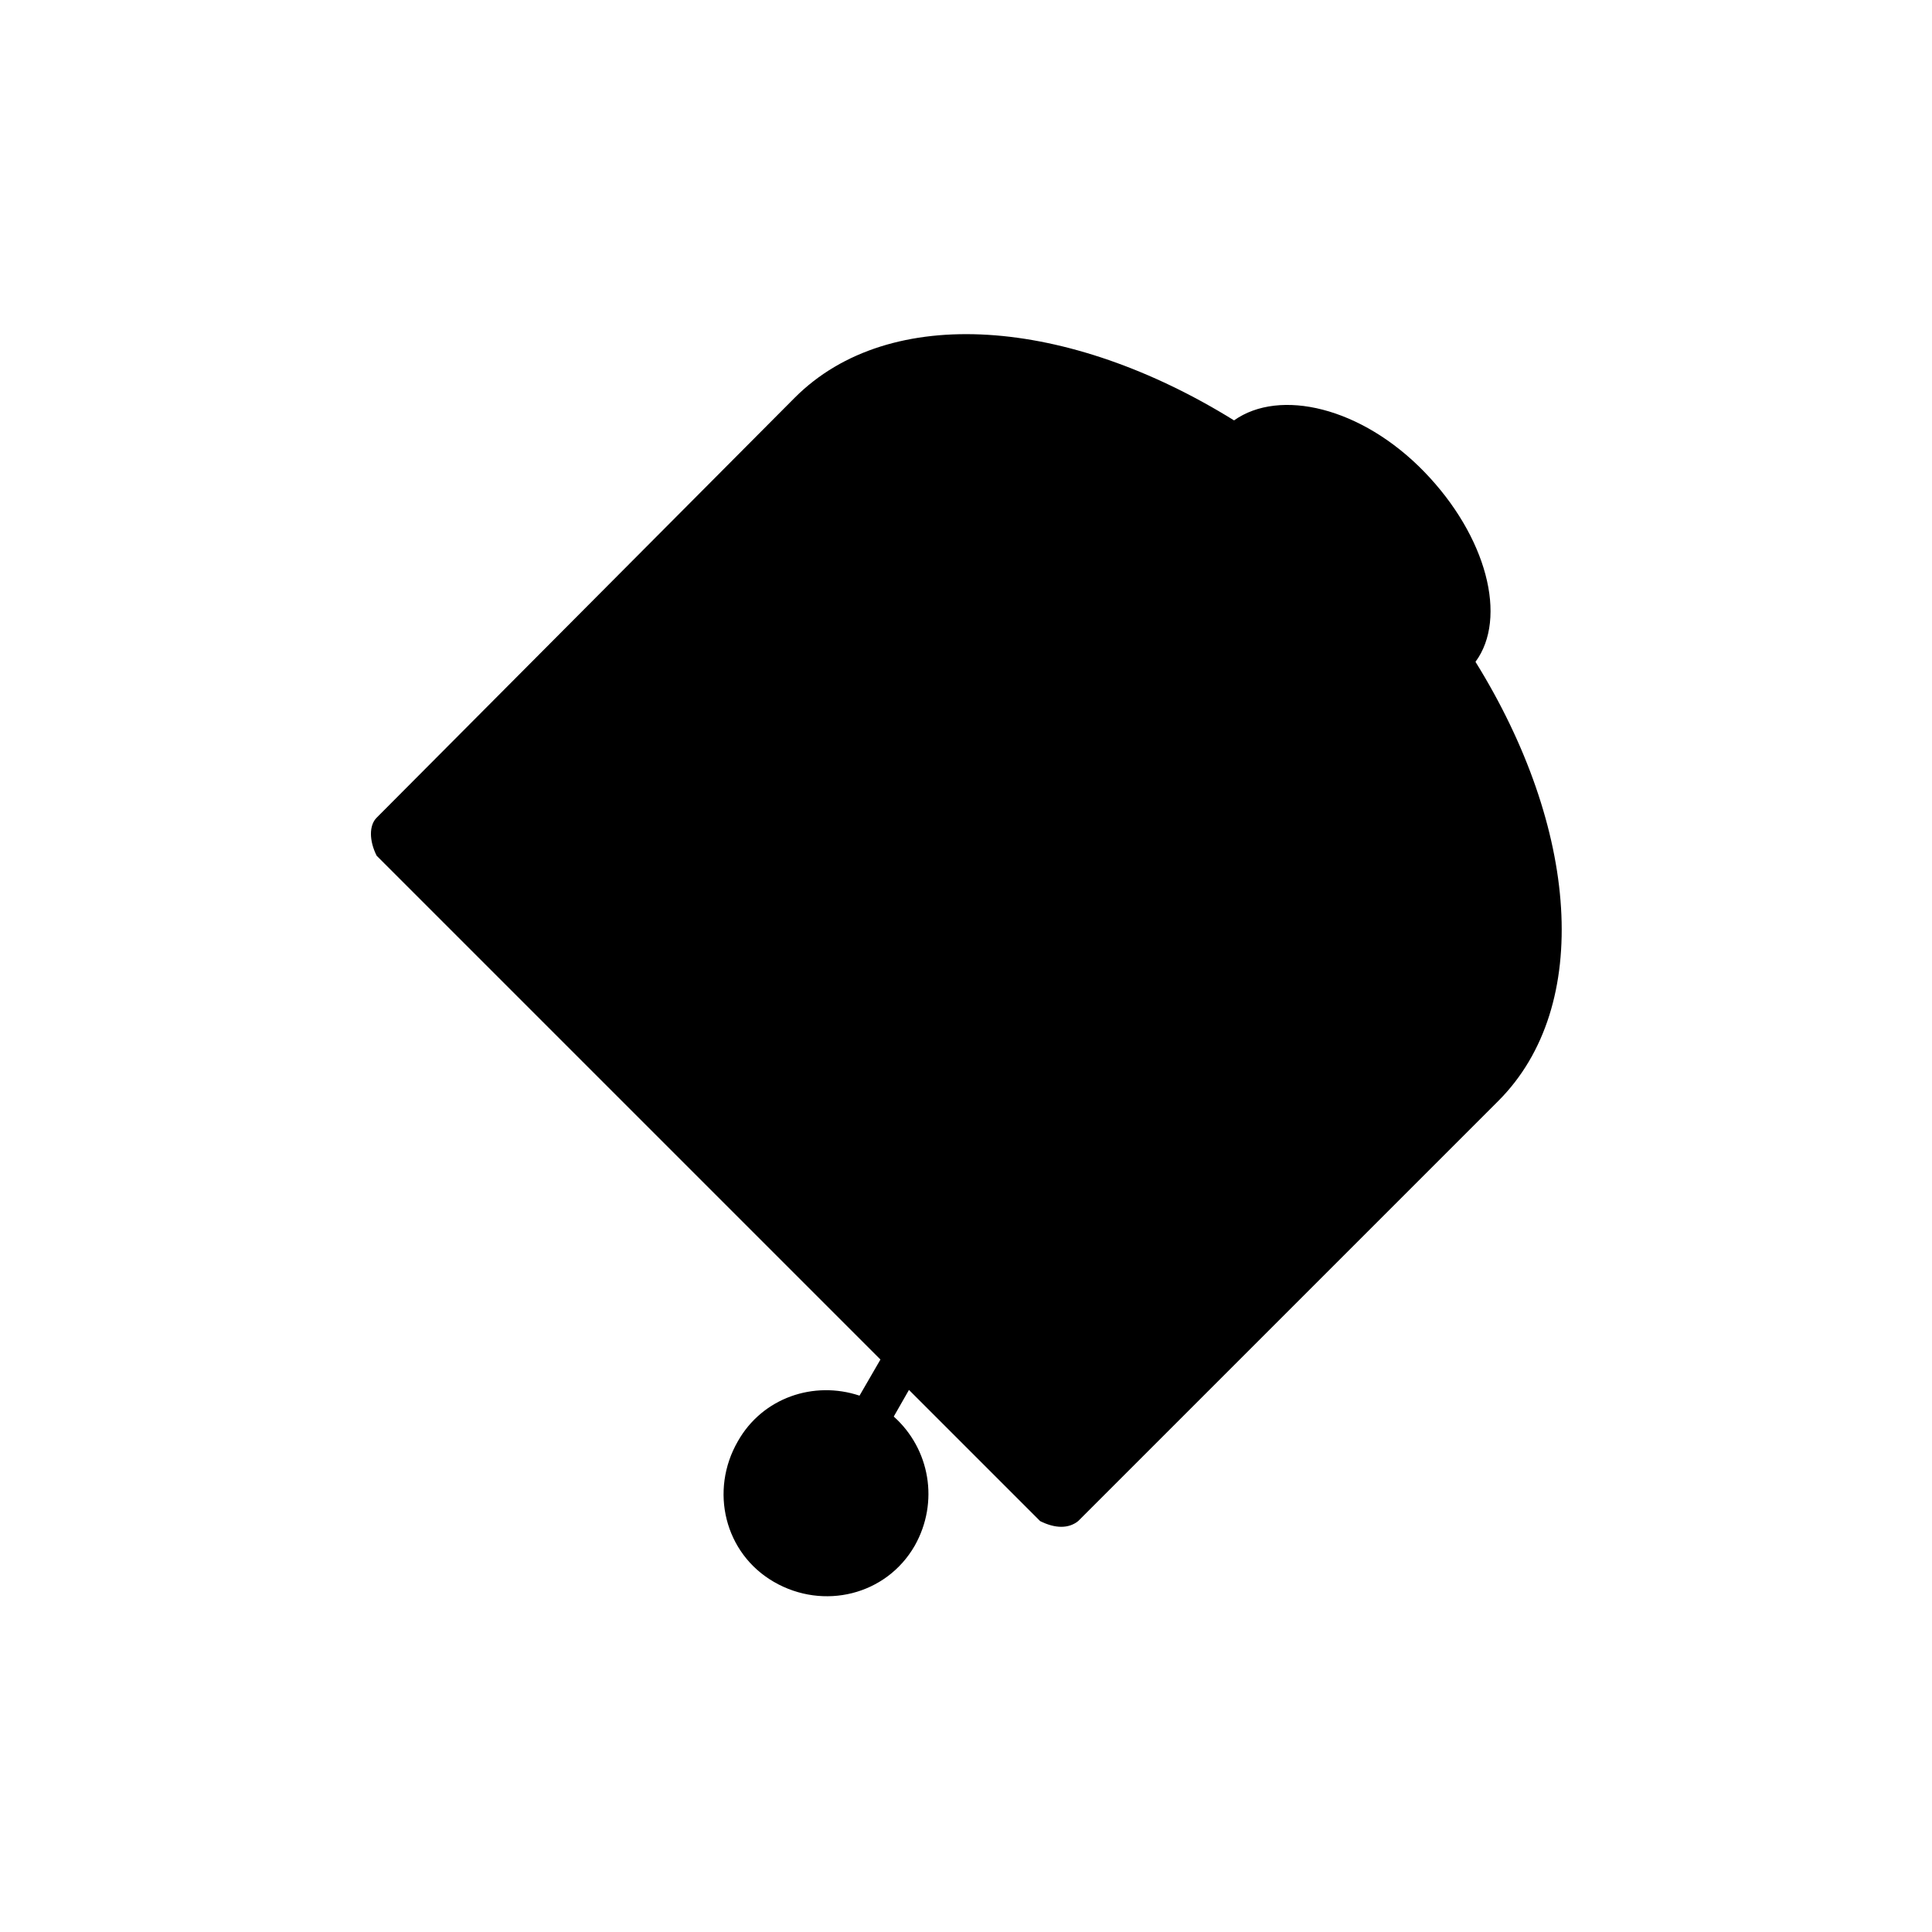 <?xml version="1.0" encoding="UTF-8"?>
<!-- Uploaded to: ICON Repo, www.svgrepo.com, Generator: ICON Repo Mixer Tools -->
<svg fill="#000000" width="800px" height="800px" version="1.1" viewBox="144 144 512 512" xmlns="http://www.w3.org/2000/svg">
 <path d="m535.02 319.39c8.566-11.586 3.023-33.25-13.602-50.383-16.625-17.129-38.289-22.168-50.383-13.602-43.832-27.207-91.191-31.234-116.38-6.047l-110.84 111.34c-2.016 2.016-2.016 6.047 0 10.078l133.51 133.51-5.543 9.574c-12.09-4.031-25.695 0.504-32.242 12.09-7.559 13.098-3.527 29.727 9.574 37.281 13.098 7.559 29.727 3.527 37.281-9.574 6.551-11.586 4.031-25.695-5.543-34.258l4.031-7.055 34.762 34.762c4.031 2.016 7.559 2.016 10.078 0l111.34-111.34c25.188-25.191 21.16-72.551-6.047-116.38z"/>
</svg>